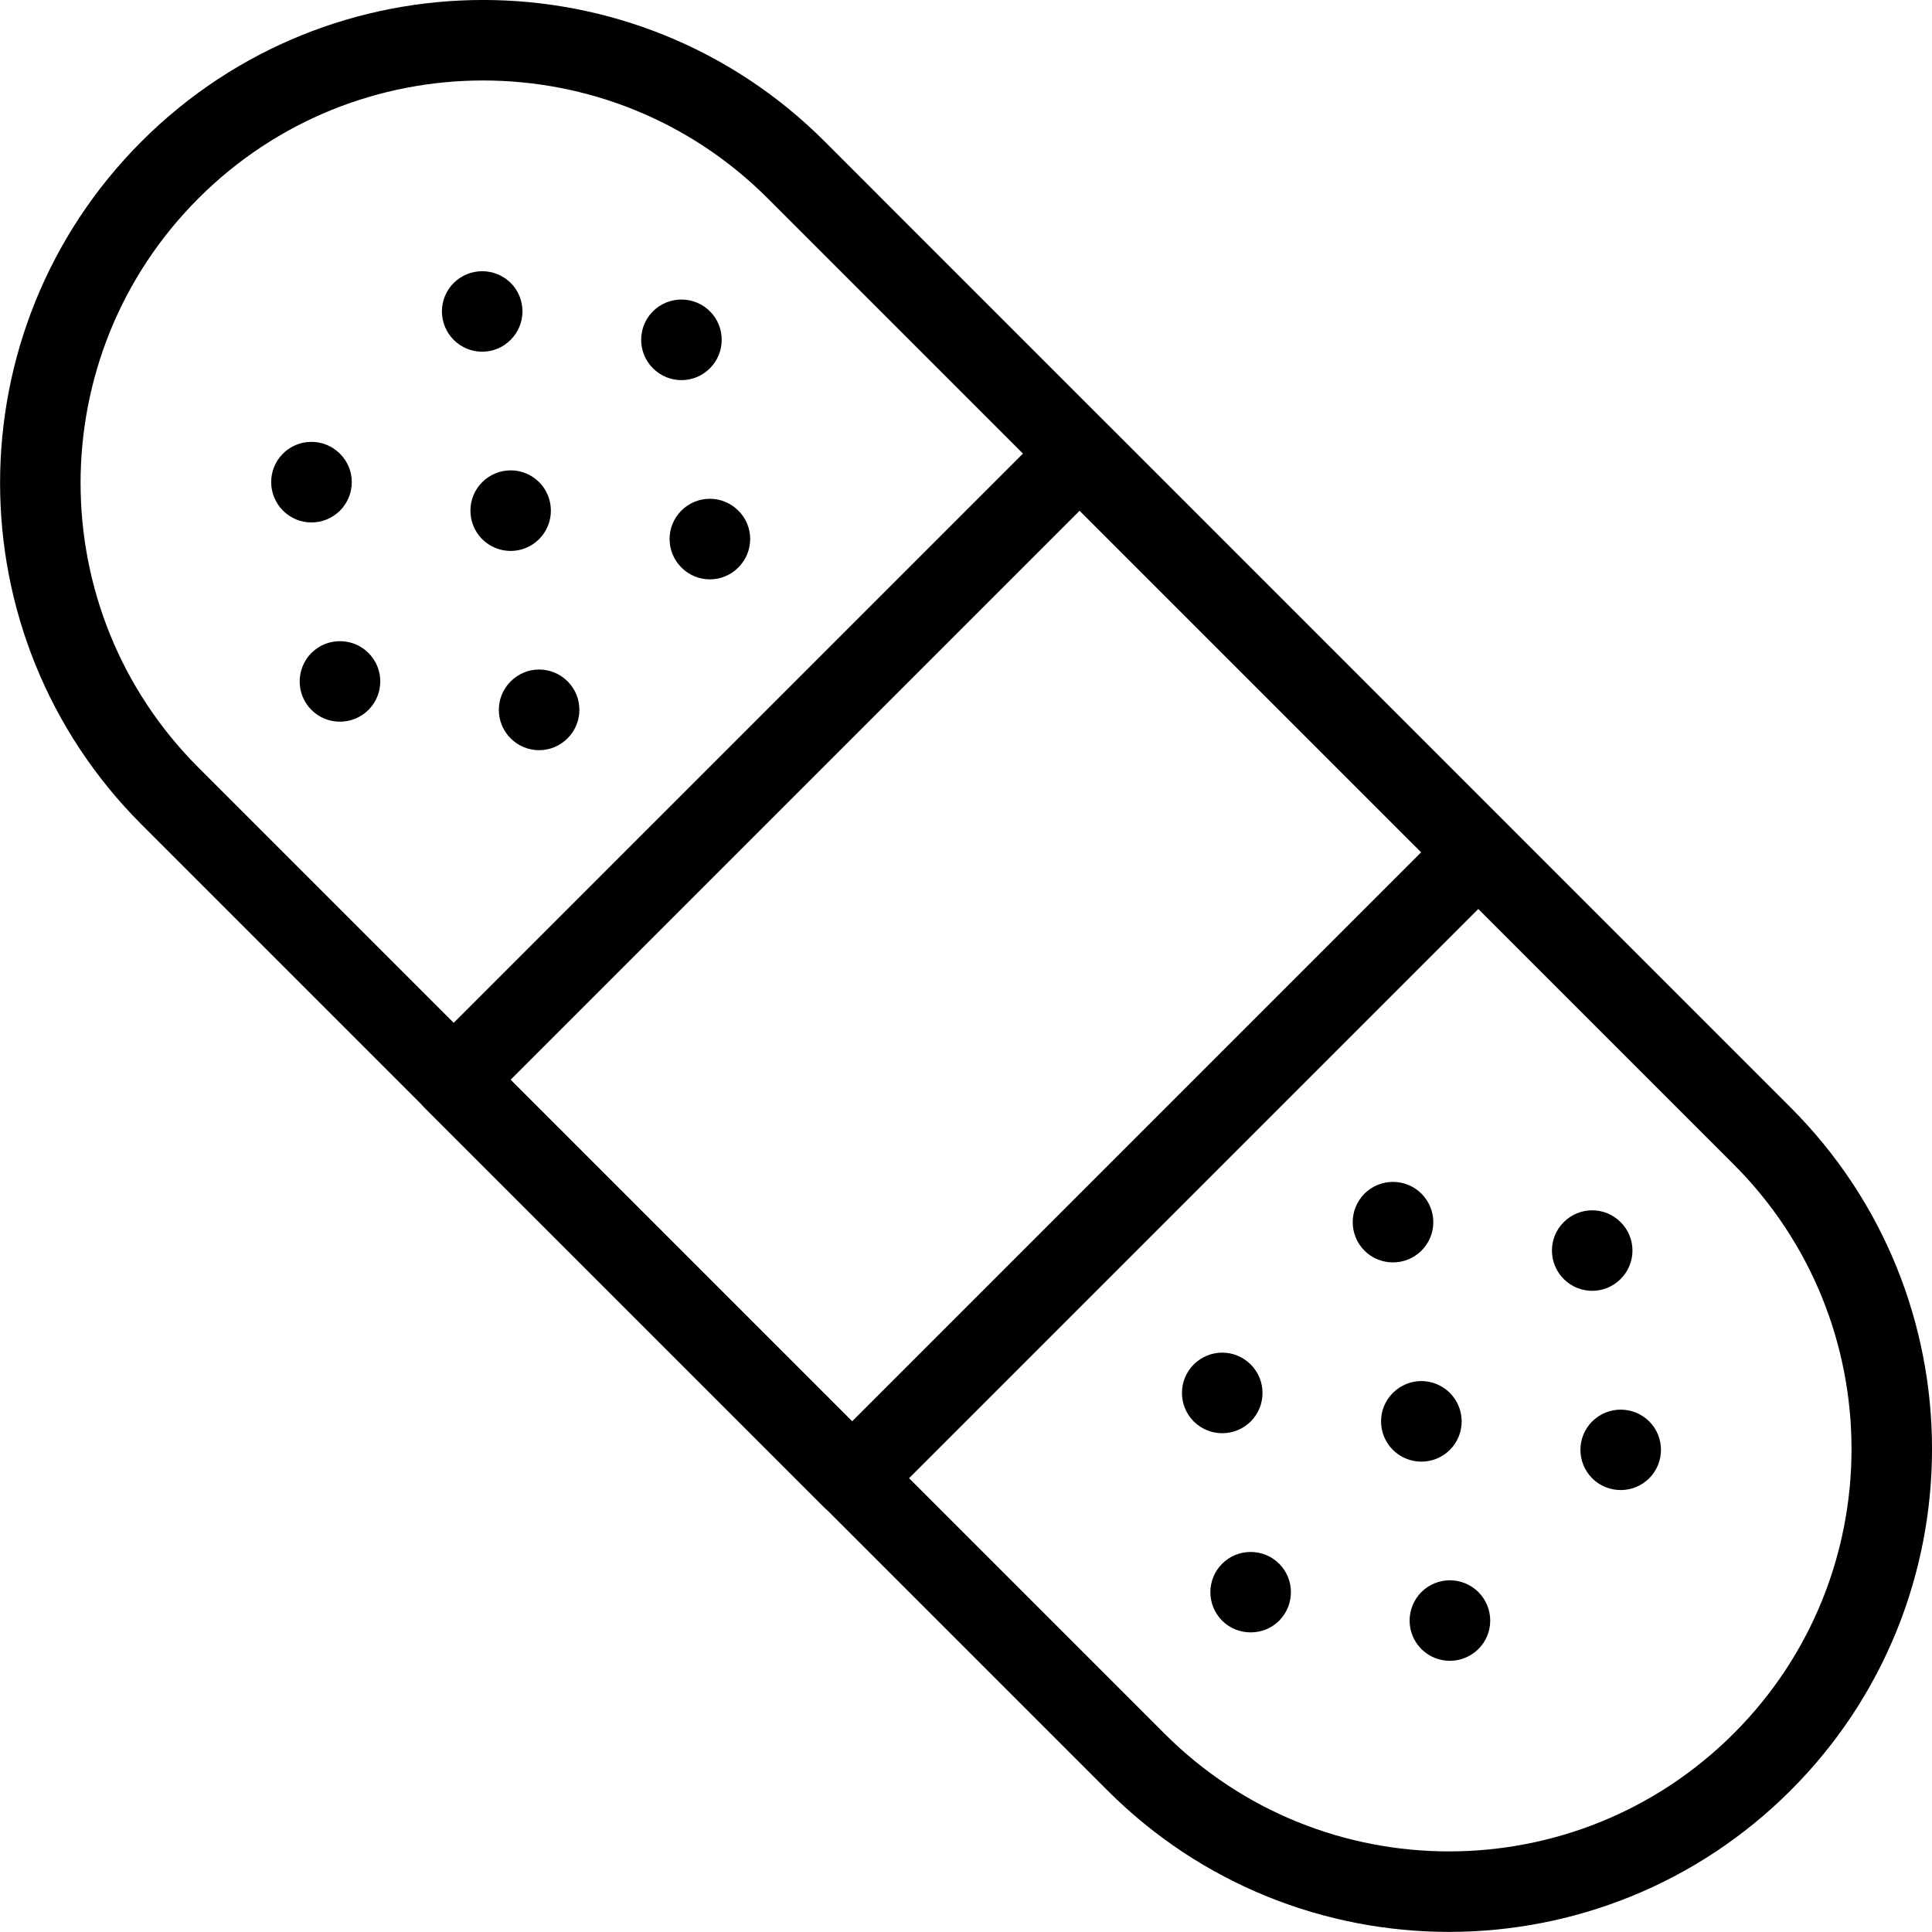 <?xml version="1.0" encoding="utf-8"?>
<!-- Generator: Adobe Illustrator 16.0.3, SVG Export Plug-In . SVG Version: 6.00 Build 0)  -->
<!DOCTYPE svg PUBLIC "-//W3C//DTD SVG 1.1//EN" "http://www.w3.org/Graphics/SVG/1.1/DTD/svg11.dtd">
<svg version="1.1" xmlns="http://www.w3.org/2000/svg" xmlns:xlink="http://www.w3.org/1999/xlink" x="0px" y="0px" width="24px"
	 height="24px" viewBox="0 0 24 24" enable-background="new 0 0 24 24" xml:space="preserve">
<g id="Outline_Icons">
	<g>
		<path fill="none" stroke="#000000" stroke-linecap="round" stroke-linejoin="round" stroke-miterlimit="10" d="M9.89,2.11
			c-2.147-2.147-5.63-2.147-7.778,0c-2.149,2.15-2.147,5.633,0,7.779l12,12c2.147,2.147,5.63,2.146,7.778-0.001
			c2.147-2.145,2.147-5.631,0-7.777L9.89,2.11z"/>
		
			<rect x="6.501" y="8.5" transform="matrix(0.707 -0.707 0.707 0.707 -4.971 12.001)" fill="none" stroke="#000000" stroke-linecap="round" stroke-linejoin="round" stroke-miterlimit="10" width="10.999" height="7.001"/>
		<g>
			<g>
				<path d="M4.223,7.965c-0.128,0-0.256,0.048-0.354,0.146c-0.195,0.196-0.195,0.512,0,0.708c0.098,0.098,0.226,0.146,0.354,0.146
					s0.256-0.049,0.354-0.146c0.196-0.196,0.196-0.512,0-0.708C4.479,8.013,4.351,7.965,4.223,7.965L4.223,7.965z"/>
			</g>
		</g>
		<g>
			<g>
				<path d="M6.344,5.843c-0.128,0-0.256,0.049-0.354,0.147c-0.195,0.194-0.195,0.512,0,0.708c0.098,0.097,0.226,0.146,0.354,0.146
					S6.6,6.794,6.697,6.697c0.195-0.195,0.195-0.513,0-0.708C6.6,5.892,6.472,5.843,6.344,5.843L6.344,5.843z"/>
			</g>
		</g>
		<g>
			<g>
				<path d="M3.869,5.489c-0.128,0-0.256,0.048-0.354,0.146c-0.195,0.195-0.195,0.511,0,0.708C3.613,6.441,3.741,6.49,3.869,6.49
					s0.256-0.049,0.354-0.146c0.196-0.197,0.196-0.513,0-0.708C4.125,5.538,3.997,5.489,3.869,5.489L3.869,5.489z"/>
			</g>
		</g>
		<g>
			<g>
				<path d="M5.99,3.369c-0.128,0-0.256,0.049-0.354,0.146c-0.195,0.195-0.195,0.512,0,0.707C5.734,4.32,5.862,4.369,5.99,4.369
					S6.246,4.32,6.344,4.221c0.195-0.195,0.195-0.511,0-0.707C6.246,3.418,6.118,3.369,5.99,3.369L5.99,3.369z"/>
			</g>
		</g>
		<g>
			<g>
				<path d="M6.697,8.317c-0.128,0-0.256,0.05-0.354,0.148c-0.195,0.195-0.195,0.511,0,0.707C6.441,9.27,6.569,9.319,6.697,9.319
					S6.953,9.27,7.051,9.171c0.195-0.195,0.195-0.512,0-0.707C6.953,8.367,6.825,8.317,6.697,8.317L6.697,8.317z"/>
			</g>
		</g>
		<g>
			<g>
				<path d="M8.818,6.196c-0.128,0-0.256,0.049-0.354,0.147c-0.195,0.195-0.195,0.511,0,0.706C8.562,7.148,8.69,7.197,8.818,7.197
					s0.256-0.049,0.354-0.148c0.196-0.195,0.196-0.511,0-0.706C9.074,6.246,8.946,6.196,8.818,6.196L8.818,6.196z"/>
			</g>
		</g>
		<g>
			<g>
				<path d="M8.465,3.721c-0.128,0-0.256,0.049-0.354,0.146c-0.195,0.196-0.195,0.513,0,0.708c0.098,0.098,0.226,0.147,0.354,0.147
					s0.256-0.049,0.354-0.147c0.195-0.195,0.195-0.512,0-0.708C8.721,3.77,8.593,3.721,8.465,3.721L8.465,3.721z"/>
			</g>
		</g>
		<g>
			<g>
				<path d="M15.536,19.279c-0.128,0-0.256,0.048-0.354,0.146c-0.195,0.195-0.195,0.511,0,0.708
					c0.098,0.097,0.226,0.145,0.354,0.145s0.256-0.047,0.354-0.145c0.195-0.197,0.195-0.513,0-0.708
					C15.792,19.327,15.664,19.279,15.536,19.279L15.536,19.279z"/>
			</g>
		</g>
		<g>
			<g>
				<path d="M17.657,17.156c-0.128,0-0.256,0.05-0.354,0.147c-0.196,0.195-0.196,0.512,0,0.708c0.098,0.098,0.226,0.146,0.354,0.146
					s0.256-0.049,0.354-0.146c0.195-0.196,0.195-0.512,0-0.708C17.913,17.206,17.785,17.156,17.657,17.156L17.657,17.156z"/>
			</g>
		</g>
		<g>
			<g>
				<path d="M18.011,19.631c-0.128,0-0.256,0.049-0.354,0.146c-0.195,0.197-0.195,0.513,0,0.708
					c0.098,0.098,0.226,0.146,0.354,0.146s0.256-0.049,0.354-0.146c0.196-0.194,0.196-0.511,0-0.708
					C18.267,19.68,18.139,19.631,18.011,19.631L18.011,19.631z"/>
			</g>
		</g>
		<g>
			<g>
				<path d="M20.133,17.511c-0.128,0-0.256,0.049-0.354,0.146c-0.195,0.195-0.195,0.511,0,0.707
					c0.098,0.098,0.226,0.146,0.354,0.146s0.256-0.049,0.354-0.146c0.195-0.196,0.195-0.512,0-0.707
					C20.389,17.56,20.261,17.511,20.133,17.511L20.133,17.511z"/>
			</g>
		</g>
		<g>
			<g>
				<path d="M15.183,16.803c-0.128,0-0.256,0.049-0.354,0.147c-0.195,0.195-0.195,0.512,0,0.708
					c0.098,0.097,0.226,0.146,0.354,0.146s0.256-0.049,0.354-0.146c0.195-0.195,0.195-0.513,0-0.708
					C15.438,16.852,15.311,16.803,15.183,16.803L15.183,16.803z"/>
			</g>
		</g>
		<g>
			<g>
				<path d="M17.304,14.682c-0.128,0-0.256,0.048-0.354,0.146c-0.195,0.197-0.195,0.512,0,0.708
					c0.098,0.098,0.226,0.146,0.354,0.146s0.256-0.049,0.354-0.146c0.196-0.196,0.196-0.511,0-0.708
					C17.56,14.73,17.432,14.682,17.304,14.682L17.304,14.682z"/>
			</g>
		</g>
		<g>
			<g>
				<path d="M19.779,15.035c-0.128,0-0.256,0.049-0.354,0.147c-0.195,0.194-0.195,0.511,0,0.706
					c0.098,0.098,0.226,0.147,0.354,0.147s0.255-0.049,0.353-0.147c0.196-0.195,0.196-0.512,0-0.706
					C20.034,15.084,19.907,15.035,19.779,15.035L19.779,15.035z"/>
			</g>
		</g>
	</g>
</g>
<g id="invisible_shape">
	<rect fill="none" width="24" height="24"/>
</g>
</svg>
